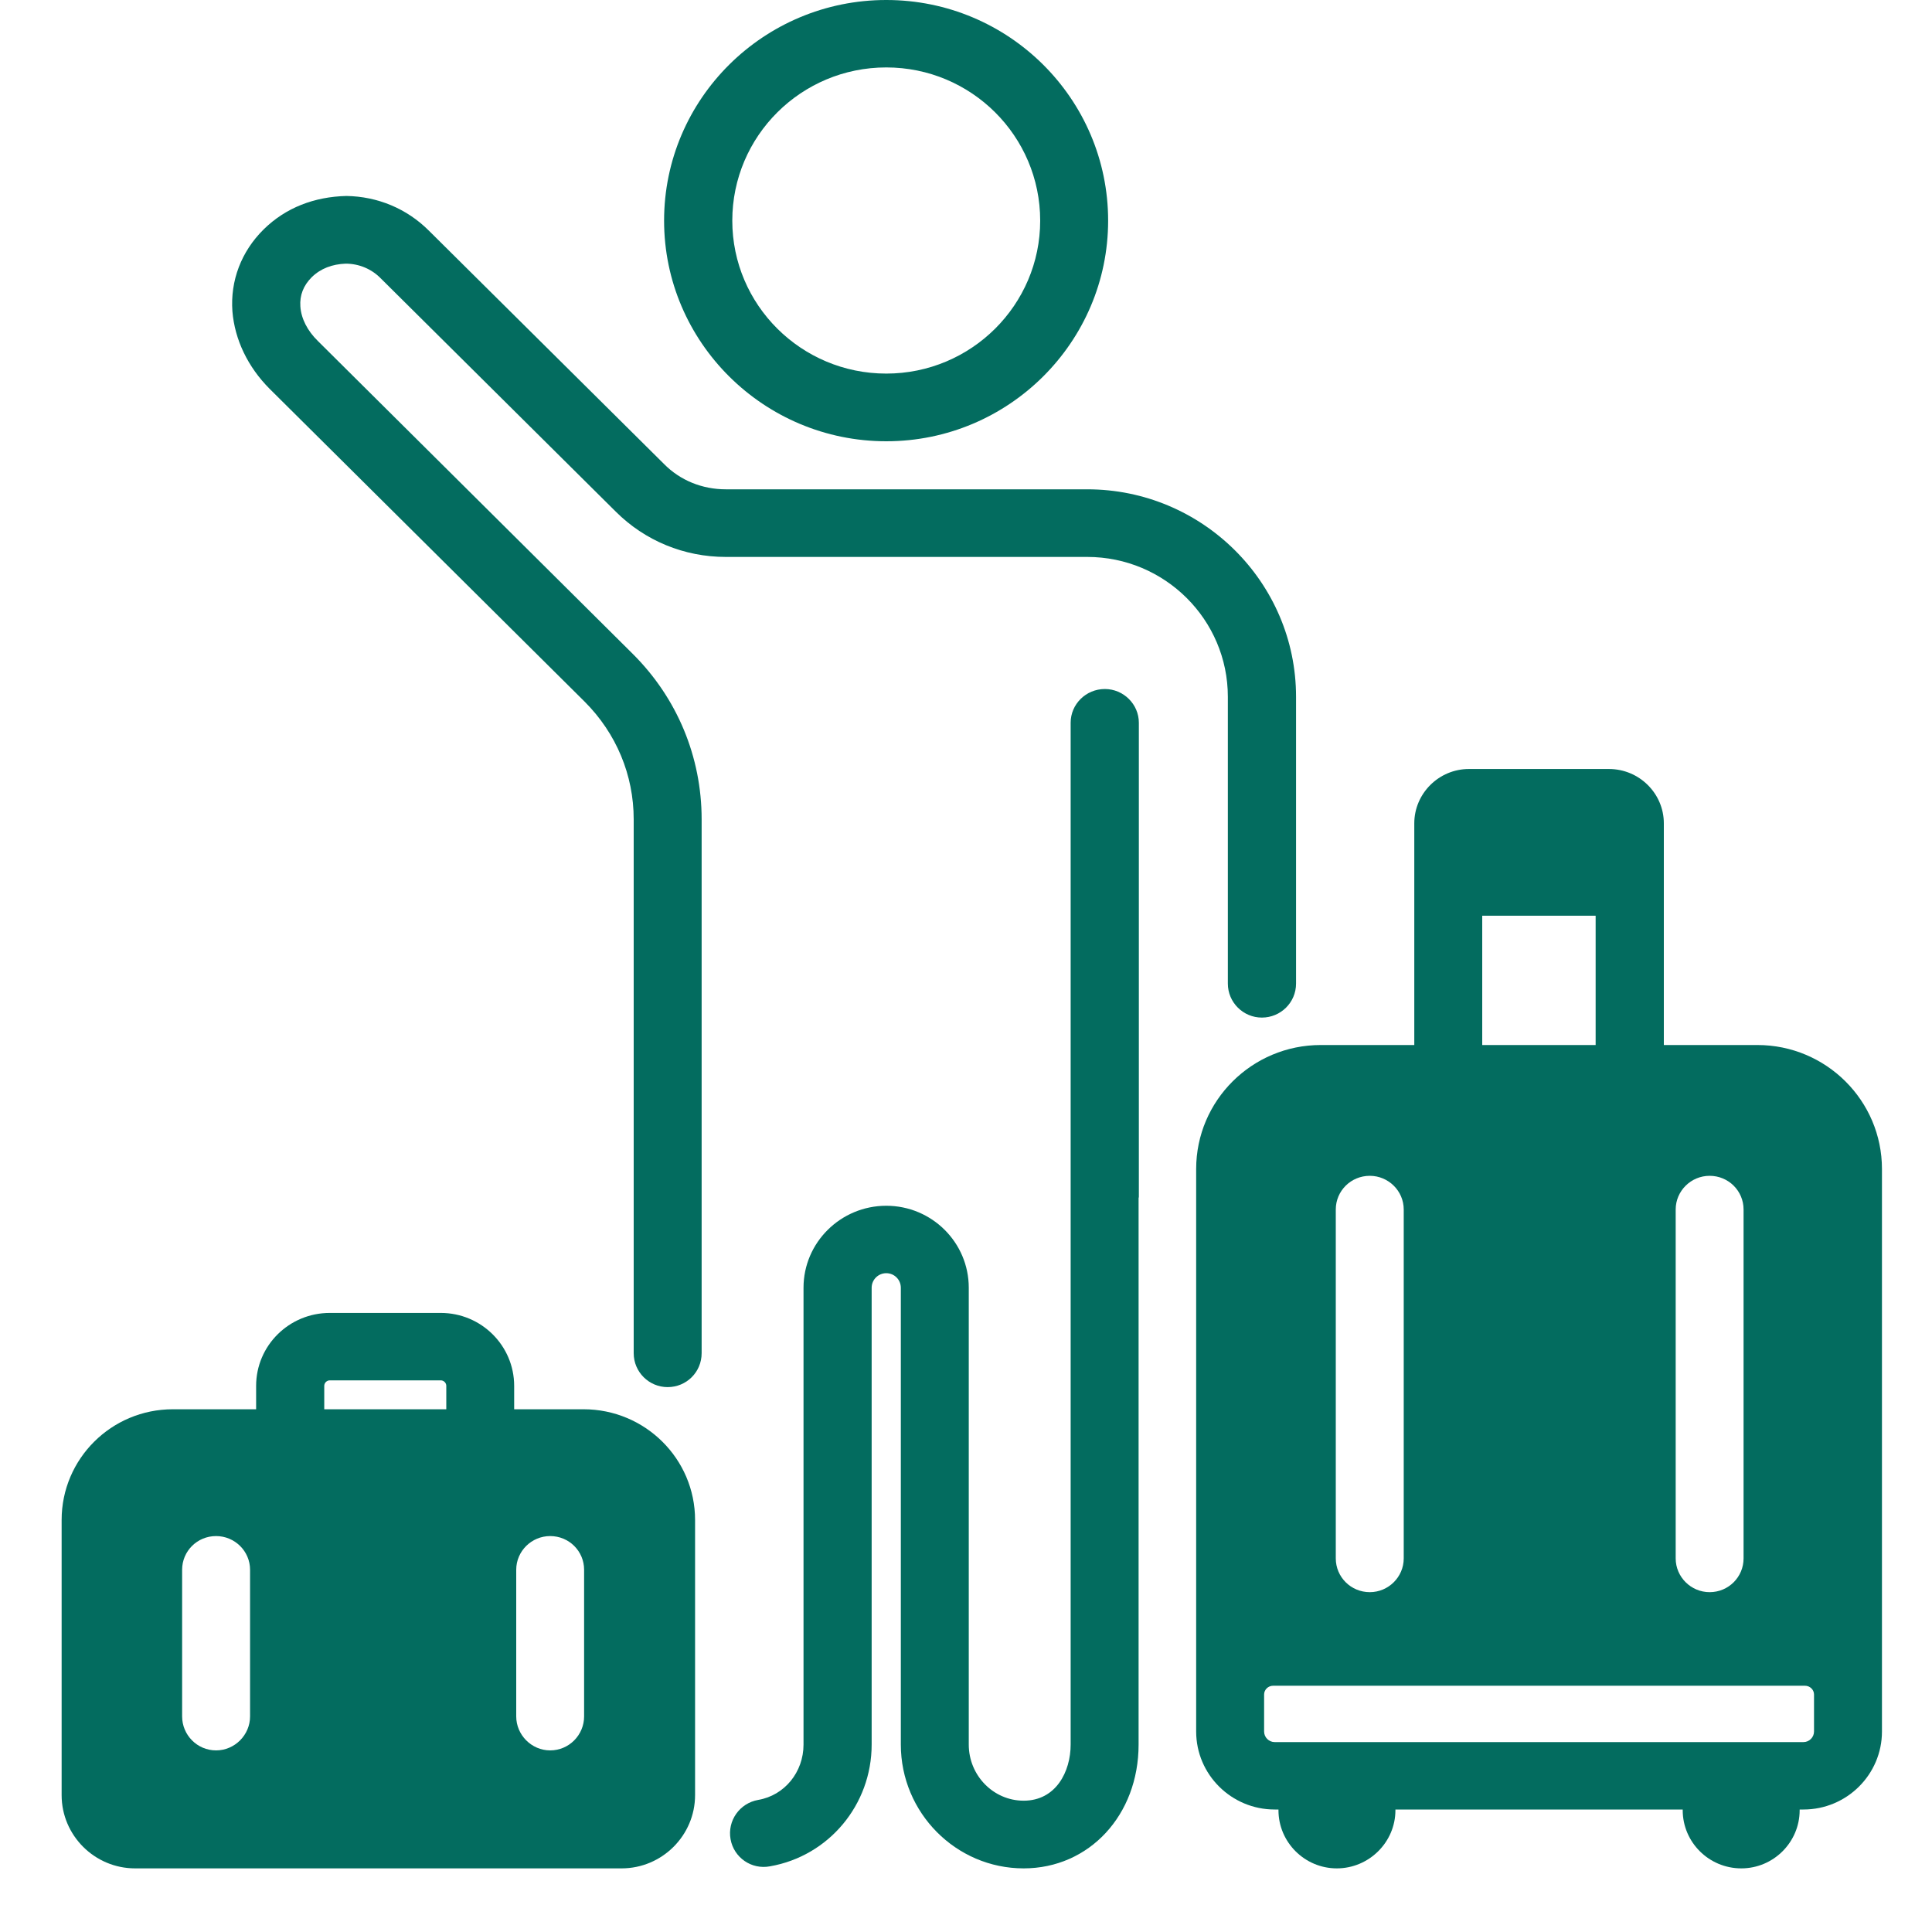 <svg xmlns="http://www.w3.org/2000/svg" xmlns:xlink="http://www.w3.org/1999/xlink" width="40" zoomAndPan="magnify" viewBox="0 0 30 30" height="40" preserveAspectRatio="xMidYMid meet" version="1.0"><defs><clipPath id="8994501417"><path d="M 11 10 L 18 10 L 18 29.031 L 11 29.031 Z M 11 10 " clip-rule="nonzero"/></clipPath><clipPath id="e9a96ea641"><path d="M 18.547 11.895 L 29.223 11.895 L 29.223 29.012 L 18.547 29.012 Z M 18.547 11.895 " clip-rule="nonzero"/></clipPath><clipPath id="b35e5d3e46"><path d="M 0.938 20 L 11 20 L 11 29.031 L 0.938 29.031 Z M 0.938 20 " clip-rule="nonzero"/></clipPath></defs><path fill="#036c5f" d="M 13.762 1.047 C 15.082 1.047 16.152 2.113 16.152 3.426 C 16.152 4.734 15.082 5.801 13.762 5.801 C 12.441 5.801 11.371 4.734 11.371 3.426 C 11.371 2.113 12.441 1.047 13.762 1.047 Z M 13.762 6.852 C 15.664 6.852 17.207 5.312 17.207 3.426 C 17.207 1.535 15.664 0 13.762 0 C 11.859 0 10.312 1.535 10.312 3.426 C 10.312 5.312 11.859 6.852 13.762 6.852 " fill-opacity="1" fill-rule="nonzero"/><g clip-path="url(#8994501417)"><path fill="#036c5f" d="M 17.156 10.699 C 16.863 10.699 16.625 10.934 16.625 11.223 L 16.625 18.566 C 16.625 18.57 16.625 18.578 16.625 18.582 L 16.625 27.09 C 16.625 27.508 16.398 27.961 15.895 27.961 C 15.426 27.961 15.043 27.57 15.043 27.09 L 15.043 19.996 C 15.043 19.293 14.469 18.723 13.762 18.723 C 13.055 18.723 12.477 19.293 12.477 19.996 L 12.477 27.09 C 12.477 27.516 12.184 27.879 11.773 27.949 C 11.484 28 11.293 28.273 11.344 28.559 C 11.395 28.844 11.668 29.035 11.957 28.98 C 12.871 28.82 13.535 28.023 13.535 27.09 L 13.535 19.996 C 13.535 19.871 13.637 19.77 13.762 19.77 C 13.887 19.77 13.988 19.871 13.988 19.996 L 13.988 27.09 C 13.988 28.148 14.844 29.012 15.895 29.012 C 16.914 29.012 17.68 28.184 17.68 27.09 L 17.68 18.602 C 17.684 18.594 17.684 18.586 17.684 18.582 L 17.684 11.223 C 17.684 10.934 17.445 10.699 17.156 10.699 " fill-opacity="1" fill-rule="nonzero"/></g><path fill="#036c5f" d="M 19.066 15.273 C 19.066 15.566 19.305 15.801 19.594 15.801 C 19.887 15.801 20.125 15.566 20.125 15.273 L 20.125 10.82 C 20.125 9.043 18.668 7.598 16.883 7.598 L 11.27 7.598 C 10.906 7.598 10.562 7.461 10.309 7.203 L 6.66 3.582 C 6.316 3.238 5.863 3.051 5.379 3.043 C 4.883 3.055 4.438 3.223 4.094 3.562 C 3.746 3.906 3.574 4.359 3.609 4.836 C 3.645 5.273 3.848 5.699 4.188 6.039 L 9.078 10.895 C 9.57 11.387 9.84 12.035 9.84 12.723 L 9.84 21.012 C 9.84 21.305 10.078 21.539 10.367 21.539 C 10.66 21.539 10.895 21.305 10.895 21.012 L 10.895 12.723 C 10.895 11.754 10.516 10.84 9.824 10.152 L 4.938 5.297 C 4.773 5.137 4.676 4.945 4.664 4.758 C 4.652 4.586 4.711 4.434 4.84 4.305 C 4.98 4.168 5.16 4.102 5.367 4.094 C 5.574 4.094 5.77 4.176 5.914 4.324 L 9.562 7.945 C 10.016 8.398 10.625 8.648 11.27 8.648 L 16.883 8.648 C 18.086 8.648 19.066 9.621 19.066 10.82 L 19.066 15.273 " fill-opacity="1" fill-rule="nonzero"/><g clip-path="url(#e9a96ea641)"><path fill="#036c5f" d="M 28.168 26.887 C 28.168 26.977 28.094 27.051 28.004 27.051 L 19.793 27.051 C 19.703 27.051 19.629 26.977 19.629 26.887 L 19.629 26.312 C 19.629 26.238 19.691 26.176 19.77 26.176 L 28.027 26.176 C 28.105 26.176 28.168 26.238 28.168 26.312 Z M 20.742 18.781 C 20.742 18.492 20.977 18.258 21.27 18.258 C 21.559 18.258 21.797 18.492 21.797 18.781 L 21.797 24.199 C 21.797 24.488 21.559 24.723 21.27 24.723 C 20.977 24.723 20.742 24.488 20.742 24.199 Z M 23.016 14.219 L 24.777 14.219 L 24.777 16.227 L 23.016 16.227 Z M 26.02 18.781 C 26.02 18.492 26.258 18.258 26.547 18.258 C 26.84 18.258 27.074 18.492 27.074 18.781 L 27.074 24.199 C 27.074 24.488 26.84 24.723 26.547 24.723 C 26.258 24.723 26.02 24.488 26.02 24.199 Z M 27.289 16.227 L 25.836 16.227 L 25.836 12.785 C 25.836 12.32 25.453 11.941 24.984 11.941 L 22.809 11.941 C 22.344 11.941 21.961 12.32 21.961 12.785 L 21.961 16.227 L 20.508 16.227 C 19.441 16.227 18.574 17.09 18.574 18.152 L 18.574 26.887 C 18.574 27.555 19.121 28.098 19.793 28.098 L 19.852 28.098 L 19.852 28.109 C 19.852 28.605 20.258 29.012 20.758 29.012 C 21.258 29.012 21.668 28.605 21.668 28.109 L 21.668 28.098 L 26.129 28.098 L 26.129 28.109 C 26.129 28.605 26.535 29.012 27.039 29.012 C 27.539 29.012 27.945 28.605 27.945 28.109 L 27.945 28.098 L 28.004 28.098 C 28.676 28.098 29.223 27.555 29.223 26.887 L 29.223 18.152 C 29.223 17.09 28.355 16.227 27.289 16.227 " fill-opacity="1" fill-rule="nonzero"/></g><g clip-path="url(#b35e5d3e46)"><path fill="#036c5f" d="M 9.07 26.652 C 9.07 26.941 8.836 27.18 8.543 27.18 C 8.254 27.18 8.016 26.941 8.016 26.652 L 8.016 24.375 C 8.016 24.086 8.254 23.852 8.543 23.852 C 8.836 23.852 9.07 24.086 9.07 24.375 Z M 6.93 21.883 L 5.035 21.883 L 5.035 21.52 C 5.035 21.473 5.074 21.434 5.121 21.434 L 6.844 21.434 C 6.891 21.434 6.93 21.473 6.93 21.52 Z M 3.883 26.652 C 3.883 26.941 3.645 27.18 3.355 27.18 C 3.062 27.18 2.828 26.941 2.828 26.652 L 2.828 24.375 C 2.828 24.086 3.062 23.852 3.355 23.852 C 3.645 23.852 3.883 24.086 3.883 24.375 Z M 9.062 21.883 L 7.984 21.883 L 7.984 21.52 C 7.984 20.895 7.473 20.387 6.844 20.387 L 5.121 20.387 C 4.488 20.387 3.977 20.895 3.977 21.52 L 3.977 21.883 L 2.684 21.883 C 1.73 21.883 0.957 22.652 0.957 23.602 L 0.957 27.875 C 0.957 28.5 1.469 29.012 2.098 29.012 L 9.652 29.012 C 10.281 29.012 10.793 28.5 10.793 27.875 L 10.793 23.602 C 10.793 22.652 10.016 21.883 9.062 21.883 " fill-opacity="1" fill-rule="nonzero"/></g></svg>